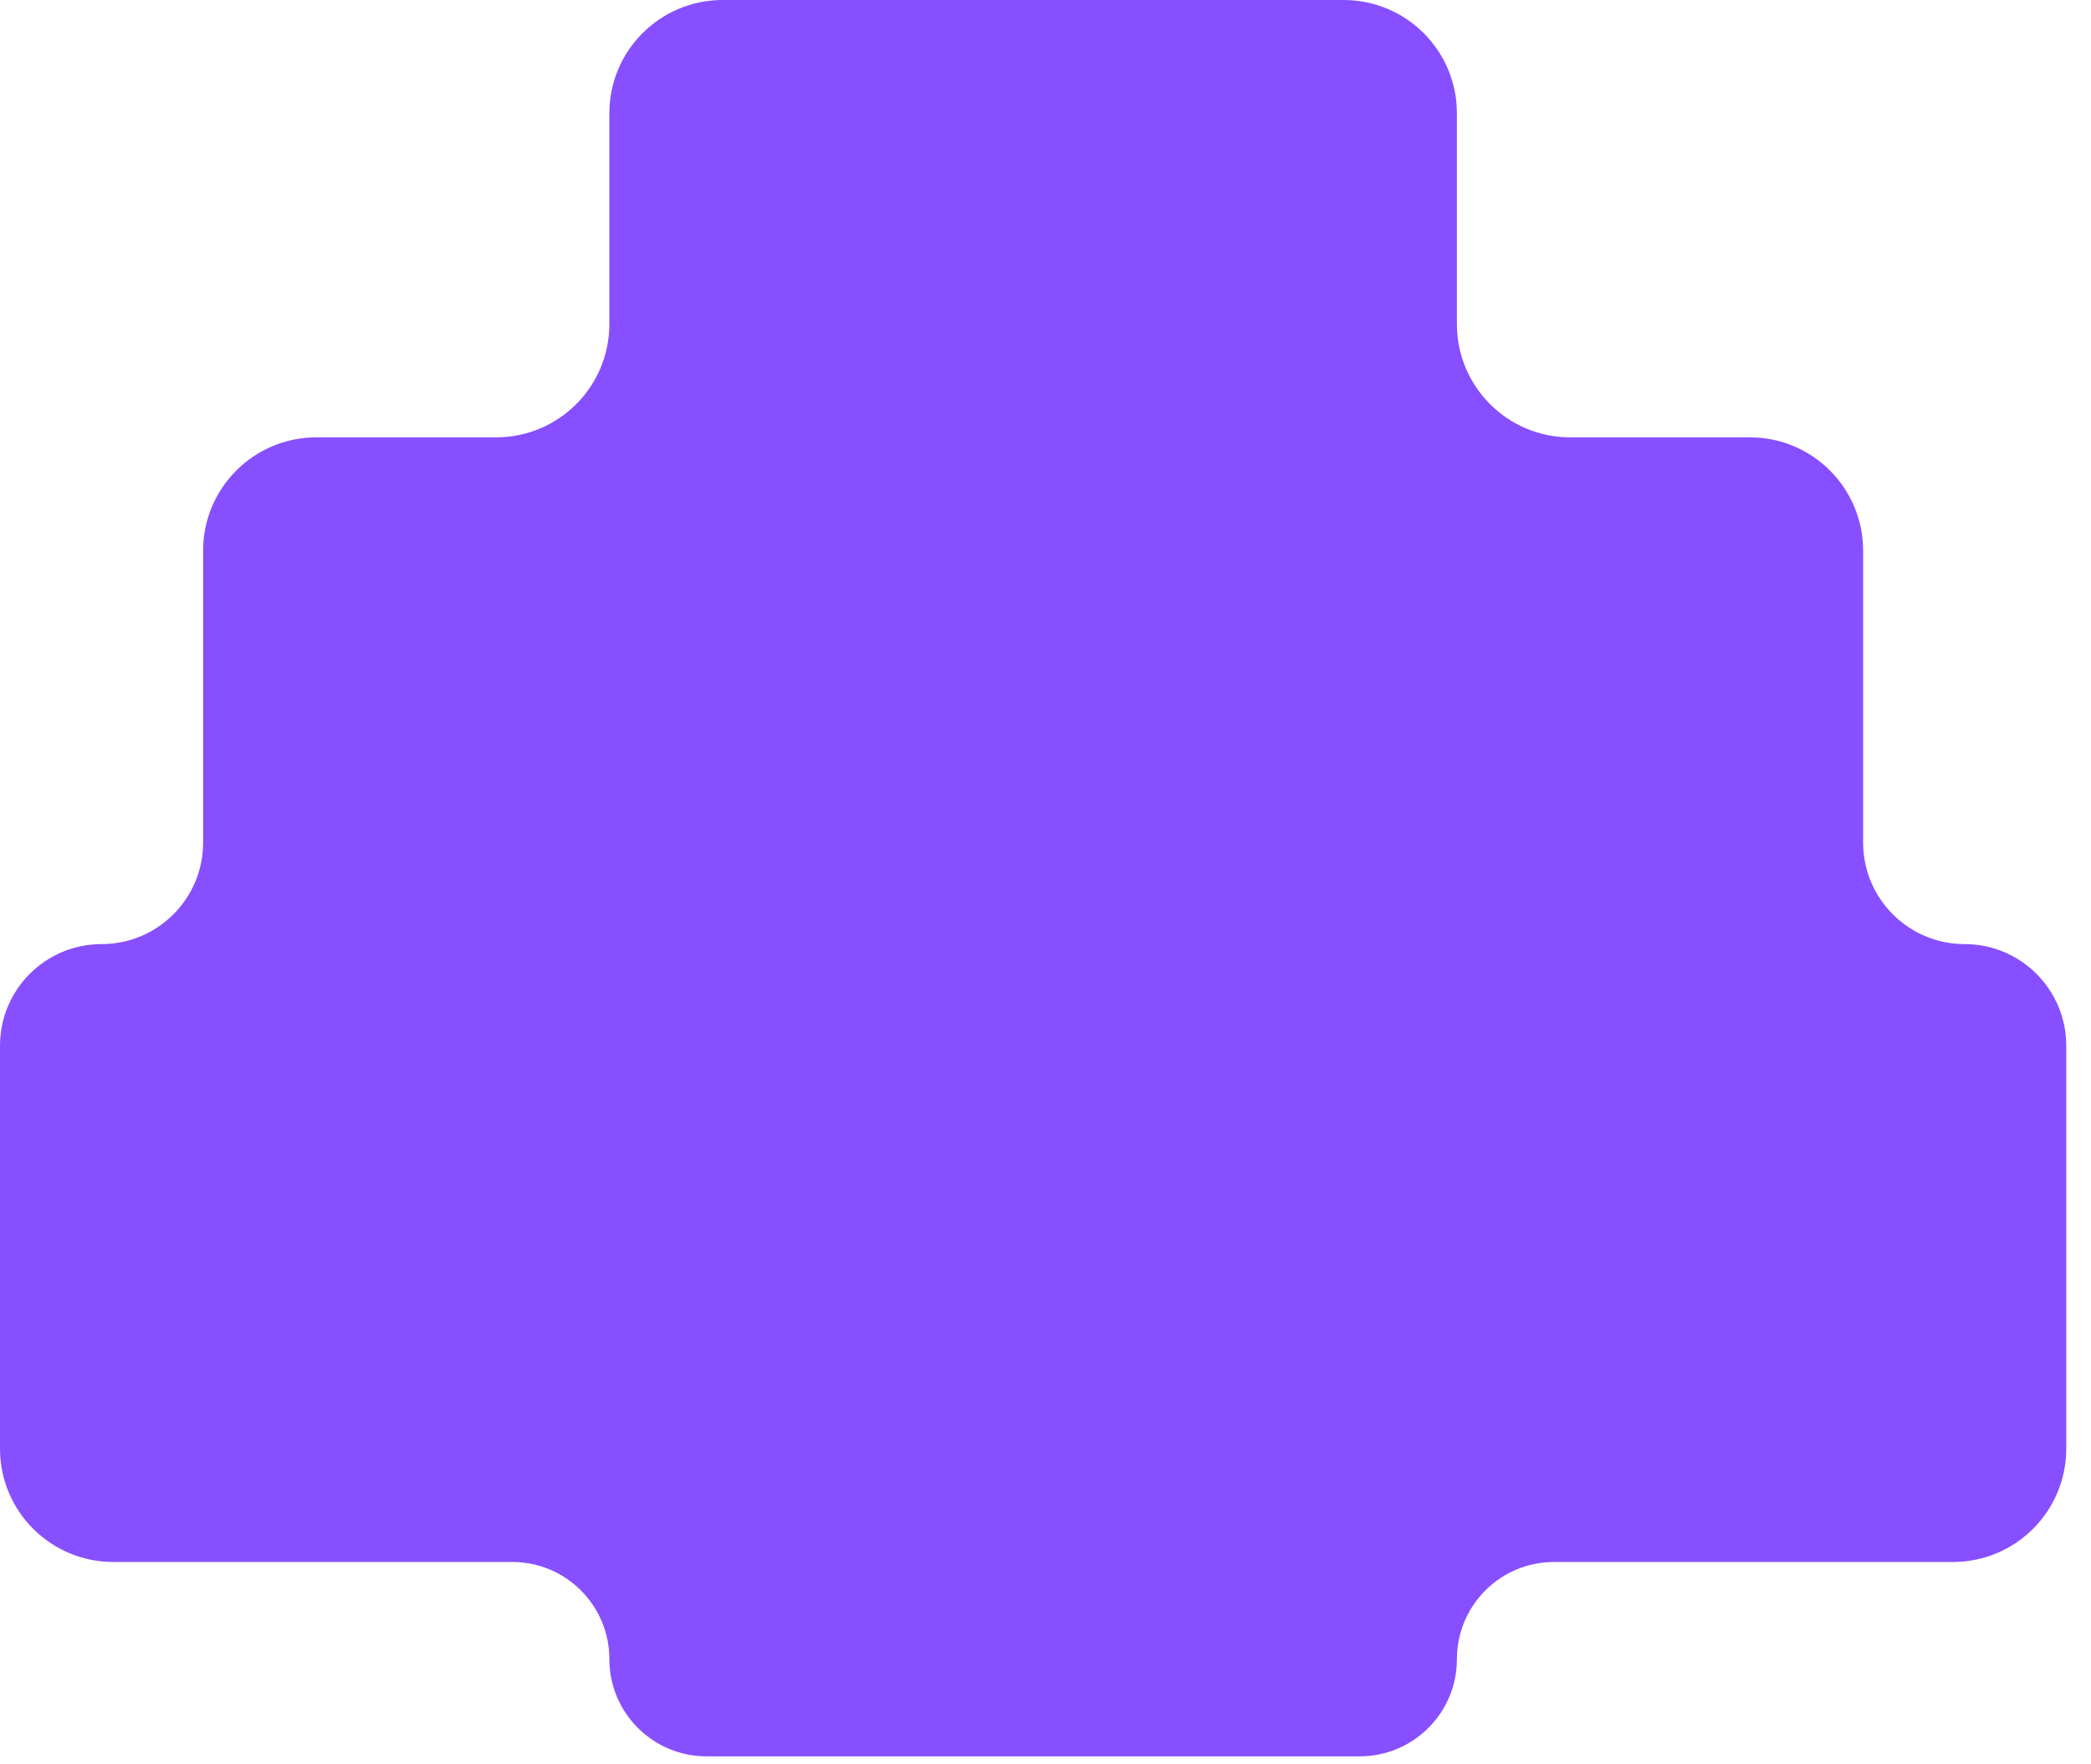 <?xml version="1.0" encoding="utf-8"?>
<svg xmlns="http://www.w3.org/2000/svg" fill="none" height="100%" overflow="visible" preserveAspectRatio="none" style="display: block;" viewBox="0 0 64 54" width="100%">
<path d="M44.592 9.919C44.592 11.834 46.144 13.386 48.058 13.386H53.559C55.473 13.386 57.025 14.938 57.025 16.852V25.788C57.025 27.505 58.417 28.896 60.134 28.896V28.896C61.85 28.896 63.242 30.288 63.242 32.005V44.34C63.242 46.255 61.69 47.807 59.776 47.807H47.566C45.924 47.807 44.592 49.138 44.592 50.781V50.781C44.592 52.424 43.26 53.756 41.617 53.756H21.626C19.983 53.756 18.651 52.424 18.651 50.781V50.781C18.651 49.138 17.32 47.807 15.677 47.807H3.467C1.552 47.807 0 46.255 0 44.34V32.005C0 30.288 1.392 28.896 3.108 28.896V28.896C4.825 28.896 6.217 27.505 6.217 25.788V16.852C6.217 14.938 7.769 13.386 9.683 13.386H15.185C17.099 13.386 18.651 11.834 18.651 9.919V3.467C18.651 1.552 20.203 0 22.118 0H41.125C43.04 0 44.592 1.552 44.592 3.467V9.919Z" fill="#874FFF" id="Union"/>
</svg>